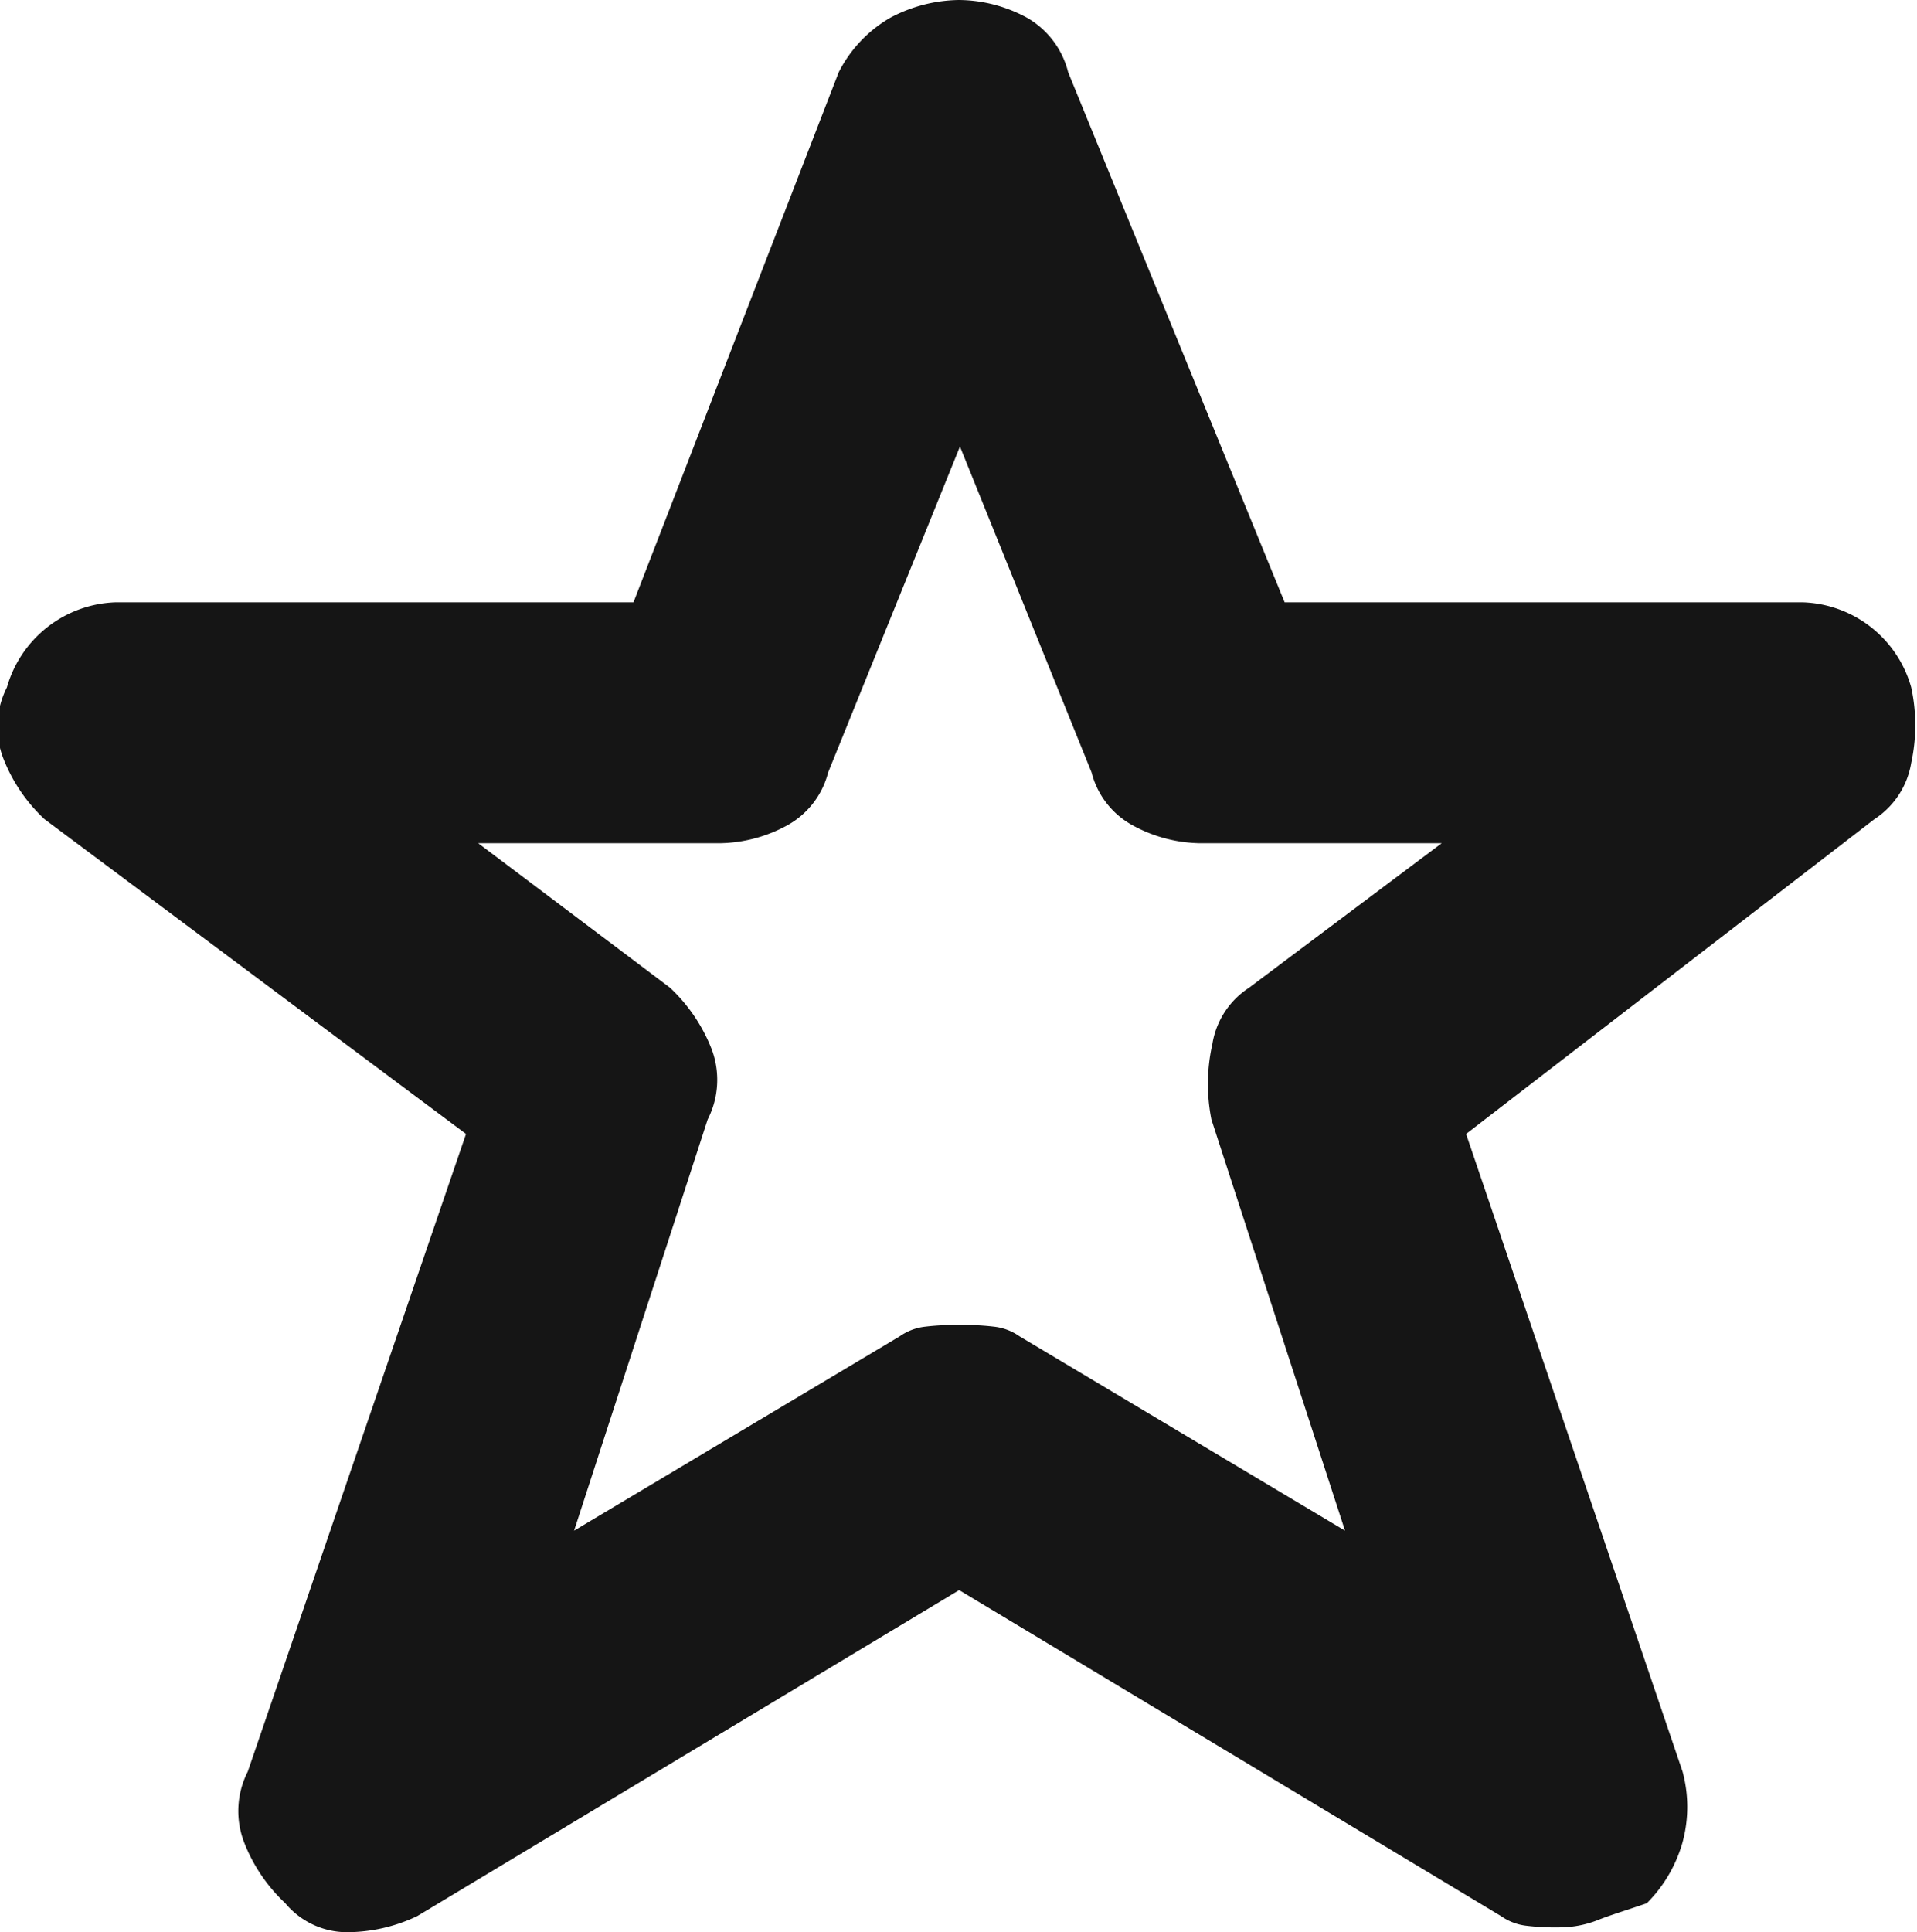 <svg xmlns="http://www.w3.org/2000/svg" width="11.938" height="12.03" viewBox="0 0 11.938 12.03">
  <defs>
    <style>
      .cls-1 {
        fill: #151515;
        fill-rule: evenodd;
      }
    </style>
  </defs>
  <path id="_-e-kz-star-line" data-name="-e-kz-star-line" class="cls-1" d="M694.759,1854a0.656,0.656,0,0,0,.234-0.05c0.078-.03.176-0.06,0.293-0.1a0.87,0.87,0,0,0,.223-0.38,0.842,0.842,0,0,0,0-.44l-1.348-3.97,2.543-1.96a0.519,0.519,0,0,0,.229-0.35,1.114,1.114,0,0,0,0-.47,0.726,0.726,0,0,0-.679-0.53h-3.223l-1.348-3.3a0.542,0.542,0,0,0-.257-0.34,0.9,0.9,0,0,0-.422-0.11,0.933,0.933,0,0,0-.428.11,0.82,0.82,0,0,0-.322.34l-1.278,3.3h-3.222a0.729,0.729,0,0,0-.68.53,0.542,0.542,0,0,0-.023.44,1.029,1.029,0,0,0,.257.38l2.625,1.96-1.359,3.97a0.542,0.542,0,0,0-.023.44,1.029,1.029,0,0,0,.257.38,0.5,0.5,0,0,0,.381.18,1.019,1.019,0,0,0,.44-0.1l3.375-2.03,3.375,2.03a0.34,0.34,0,0,0,.158.06,1.492,1.492,0,0,0,.217.01h0Zm-3.75-3.75a1.492,1.492,0,0,0-.217.01,0.34,0.34,0,0,0-.158.06l-2.028,1.21,0.832-2.56a0.542,0.542,0,0,0,.024-0.44,1.044,1.044,0,0,0-.258-0.38l-1.195-.9h1.5a0.9,0.9,0,0,0,.422-0.11,0.523,0.523,0,0,0,.257-0.33l0.821-2.03,0.82,2.03a0.521,0.521,0,0,0,.258.33,0.9,0.9,0,0,0,.422.11h1.5l-1.2.9a0.514,0.514,0,0,0-.228.35,1.131,1.131,0,0,0-.006.47l0.832,2.56-2.027-1.21a0.34,0.34,0,0,0-.158-0.06,1.5,1.5,0,0,0-.217-0.01h0Z" transform="translate(-685.031 -1842)"/>
</svg>
